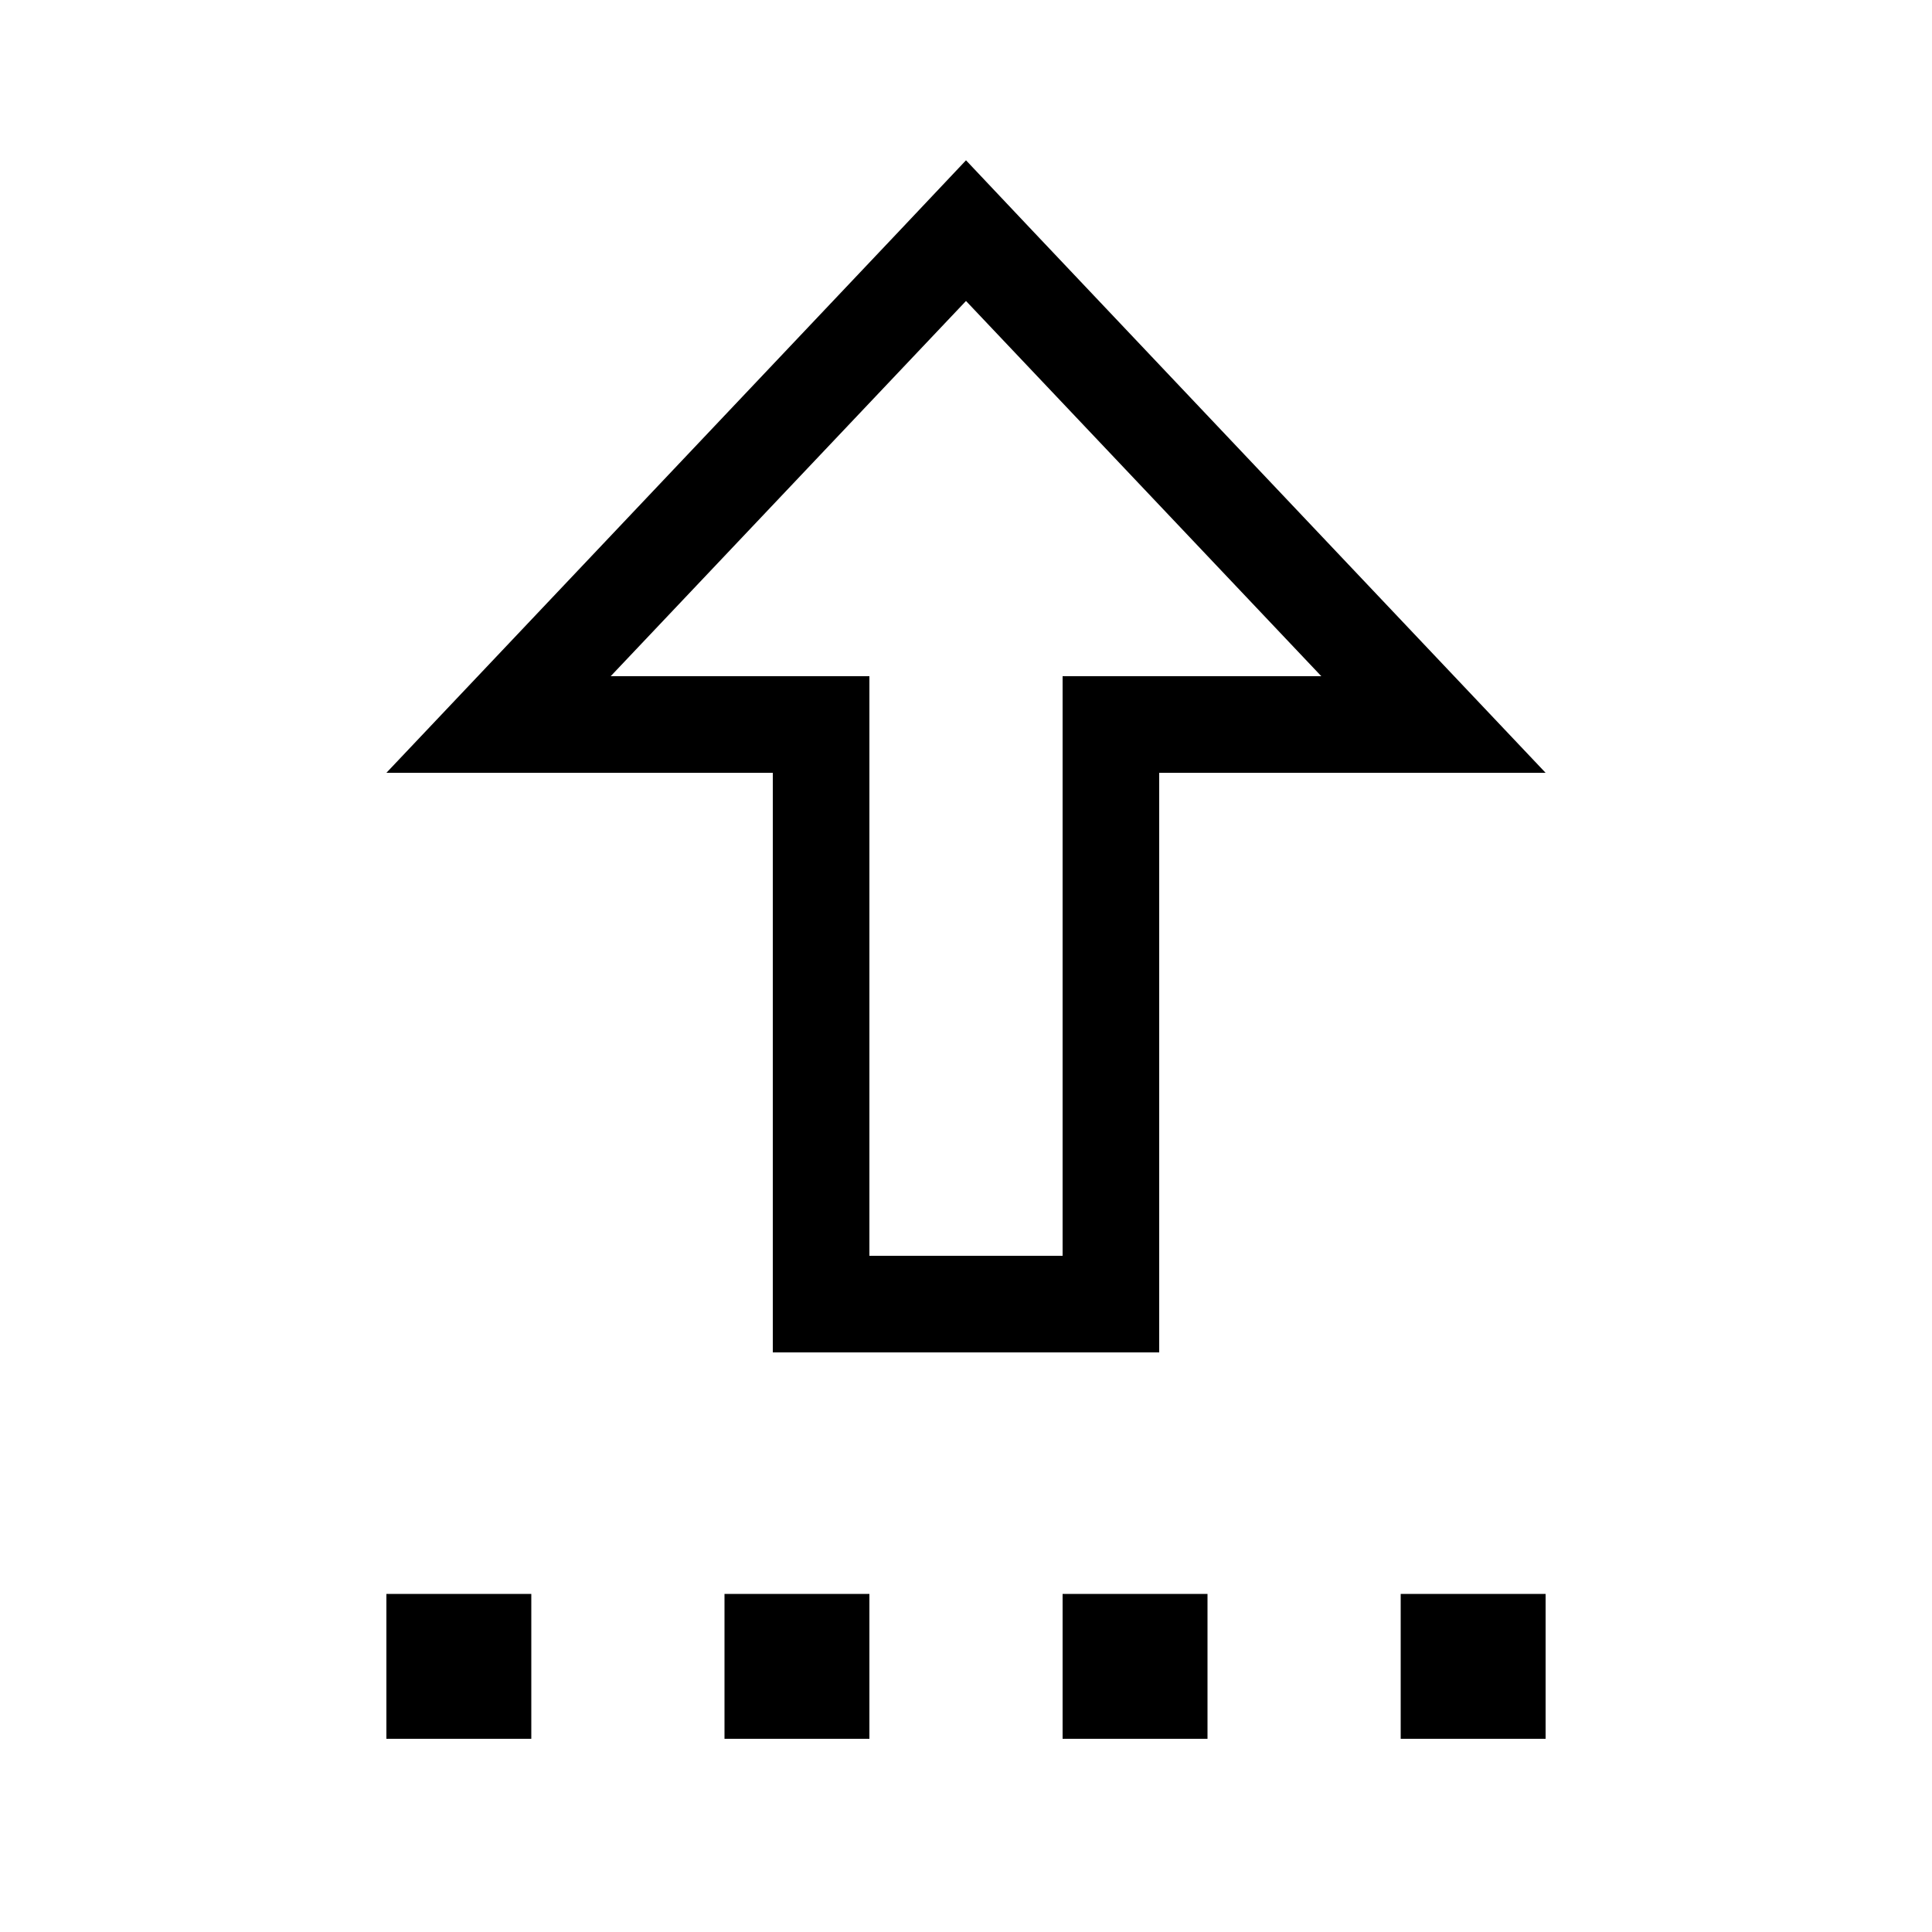 <svg xmlns="http://www.w3.org/2000/svg" viewBox="0 0 640 640"><!--! Font Awesome Pro 7.1.0 by @fontawesome - https://fontawesome.com License - https://fontawesome.com/license (Commercial License) Copyright 2025 Fonticons, Inc. --><path fill="currentColor" d="M224 256L256 256L256 448L384 448L384 256L512 256C510 253.9 453.4 194.1 342 76.4L320 53.1L298 76.4C186.6 194.1 130 253.9 128 256L224 256zM352 320L352 416L288 416L288 224L202.3 224L320 99.7L437.7 224L352 224L352 320zM128 528L128 576L176 576L176 528L128 528zM288 528L240 528L240 576L288 576L288 528zM352 528L352 576L400 576L400 528L352 528zM512 528L464 528L464 576L512 576L512 528z"/></svg>